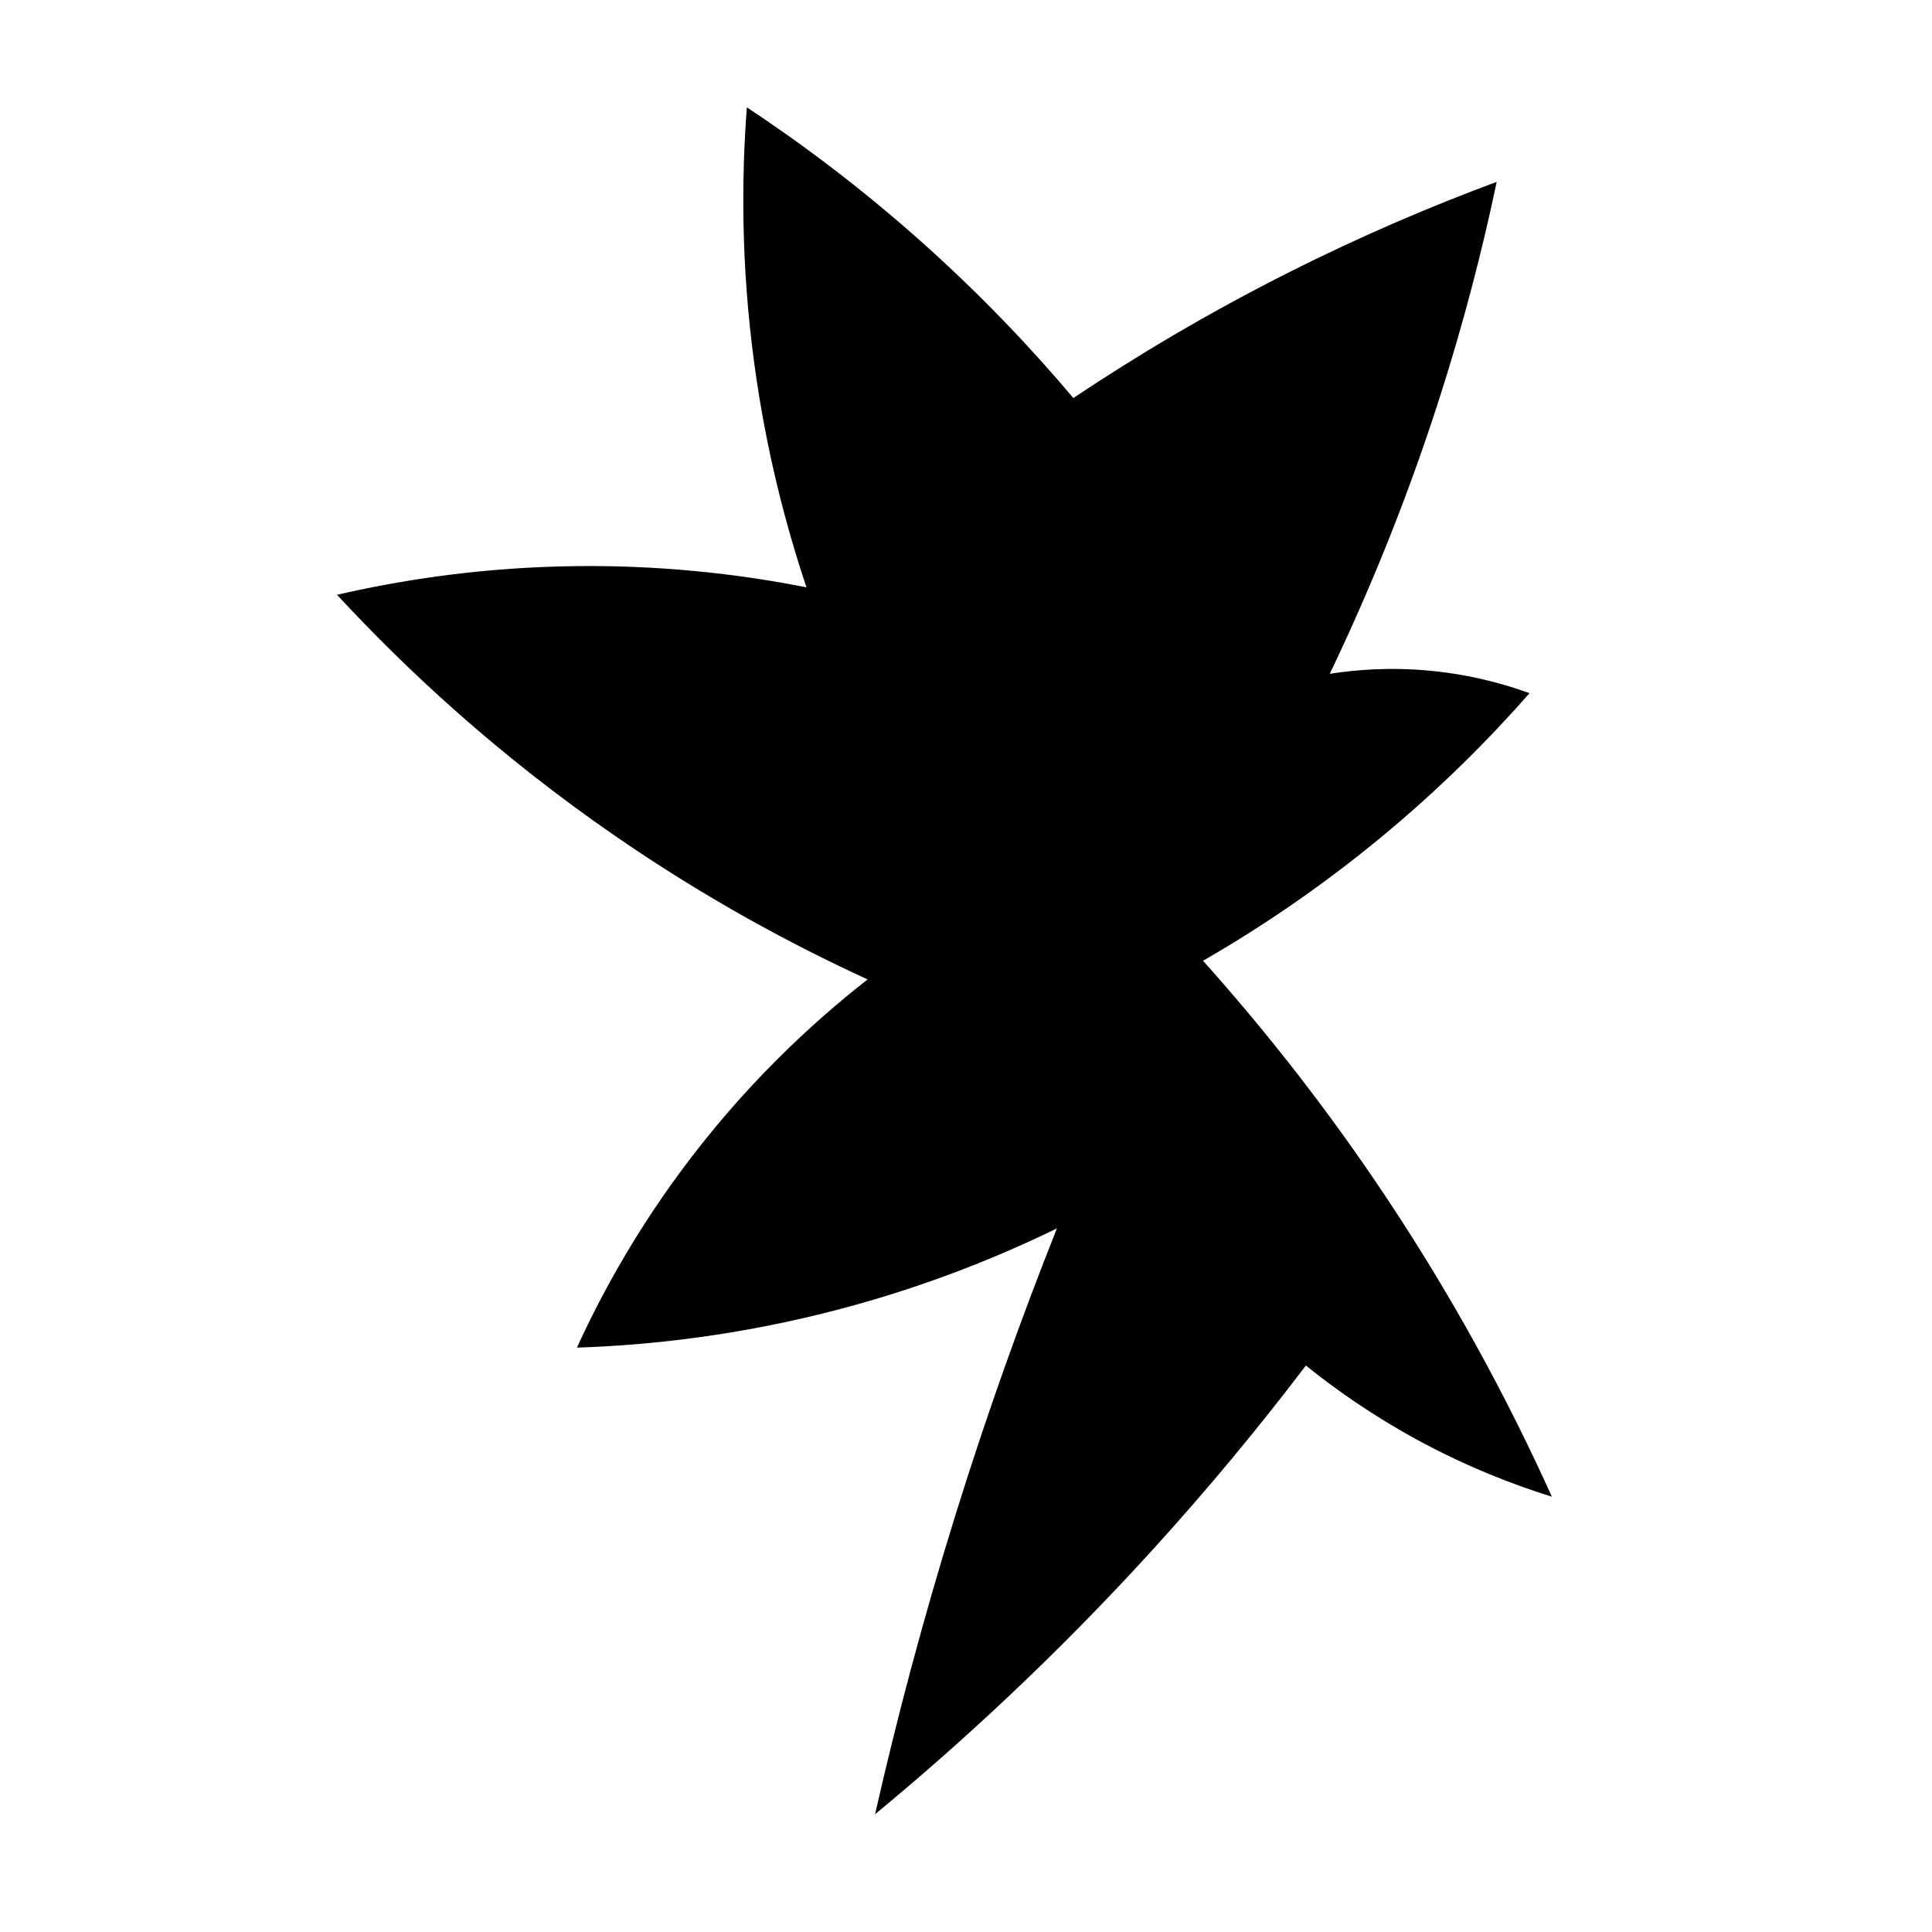 <?xml version="1.0" encoding="iso-8859-1"?>
<!-- Generator: Adobe Illustrator 27.9.0, SVG Export Plug-In . SVG Version: 6.00 Build 0)  -->
<svg version="1.1" id="Ebene_3" xmlns="http://www.w3.org/2000/svg" xmlns:xlink="http://www.w3.org/1999/xlink" x="0px" y="0px"
	 viewBox="0 0 1080 1080" style="enable-background:new 0 0 1080 1080;" xml:space="preserve">
<path d="M417.5,60c-2.987,38.995-3.354,87.838,4.167,143.333c6.631,48.934,17.766,91.017,29.167,125
	c-36.881-7.297-84.207-13.218-139.167-11.667c-48.108,1.358-89.794,8.096-123.269,15.833c38.144,41.24,89.429,89.274,155.769,135
	c50.526,34.826,98.751,60.707,140.833,80c-30.992,24.236-69.634,59.716-105.833,109.167c-25.497,34.831-43.671,68.245-56.667,96.667
	c40.104-1.327,90.751-6.642,147.5-21.667c48.093-12.733,88.614-29.275,120.833-45c-19.526,49.04-38.743,102.433-56.667,160
	c-18.339,58.9-33.087,114.985-45,167.5c48.538-40.074,100.785-88.301,153.333-145.833c32.822-35.935,61.864-71.233,87.5-105
	c16.43,13.245,37.187,27.917,62.441,41.639c27.711,15.057,53.539,25.003,75.059,31.695c-24.045-53.318-56.371-114.373-100-178.333
	c-31.919-46.793-64.386-87.075-95-121.25c29.752-17.14,63.808-39.58,99.167-68.75c33.866-27.938,61.4-55.838,83.333-80.833
	c-13.682-4.988-32.366-10.289-55-12.5c-22.77-2.224-42.23-0.606-56.667,1.667c21.059-43.893,42.254-94.838,60.833-152.5
	c14.031-43.547,24.556-84.672,32.5-122.5C800.71,114.992,761.408,131.626,720,152.5c-45.549,22.962-85.541,46.968-120,70
	c-22.742-26.988-50.579-56.641-84.167-86.667C481.209,104.881,447.635,79.933,417.5,60z"/>
</svg>
